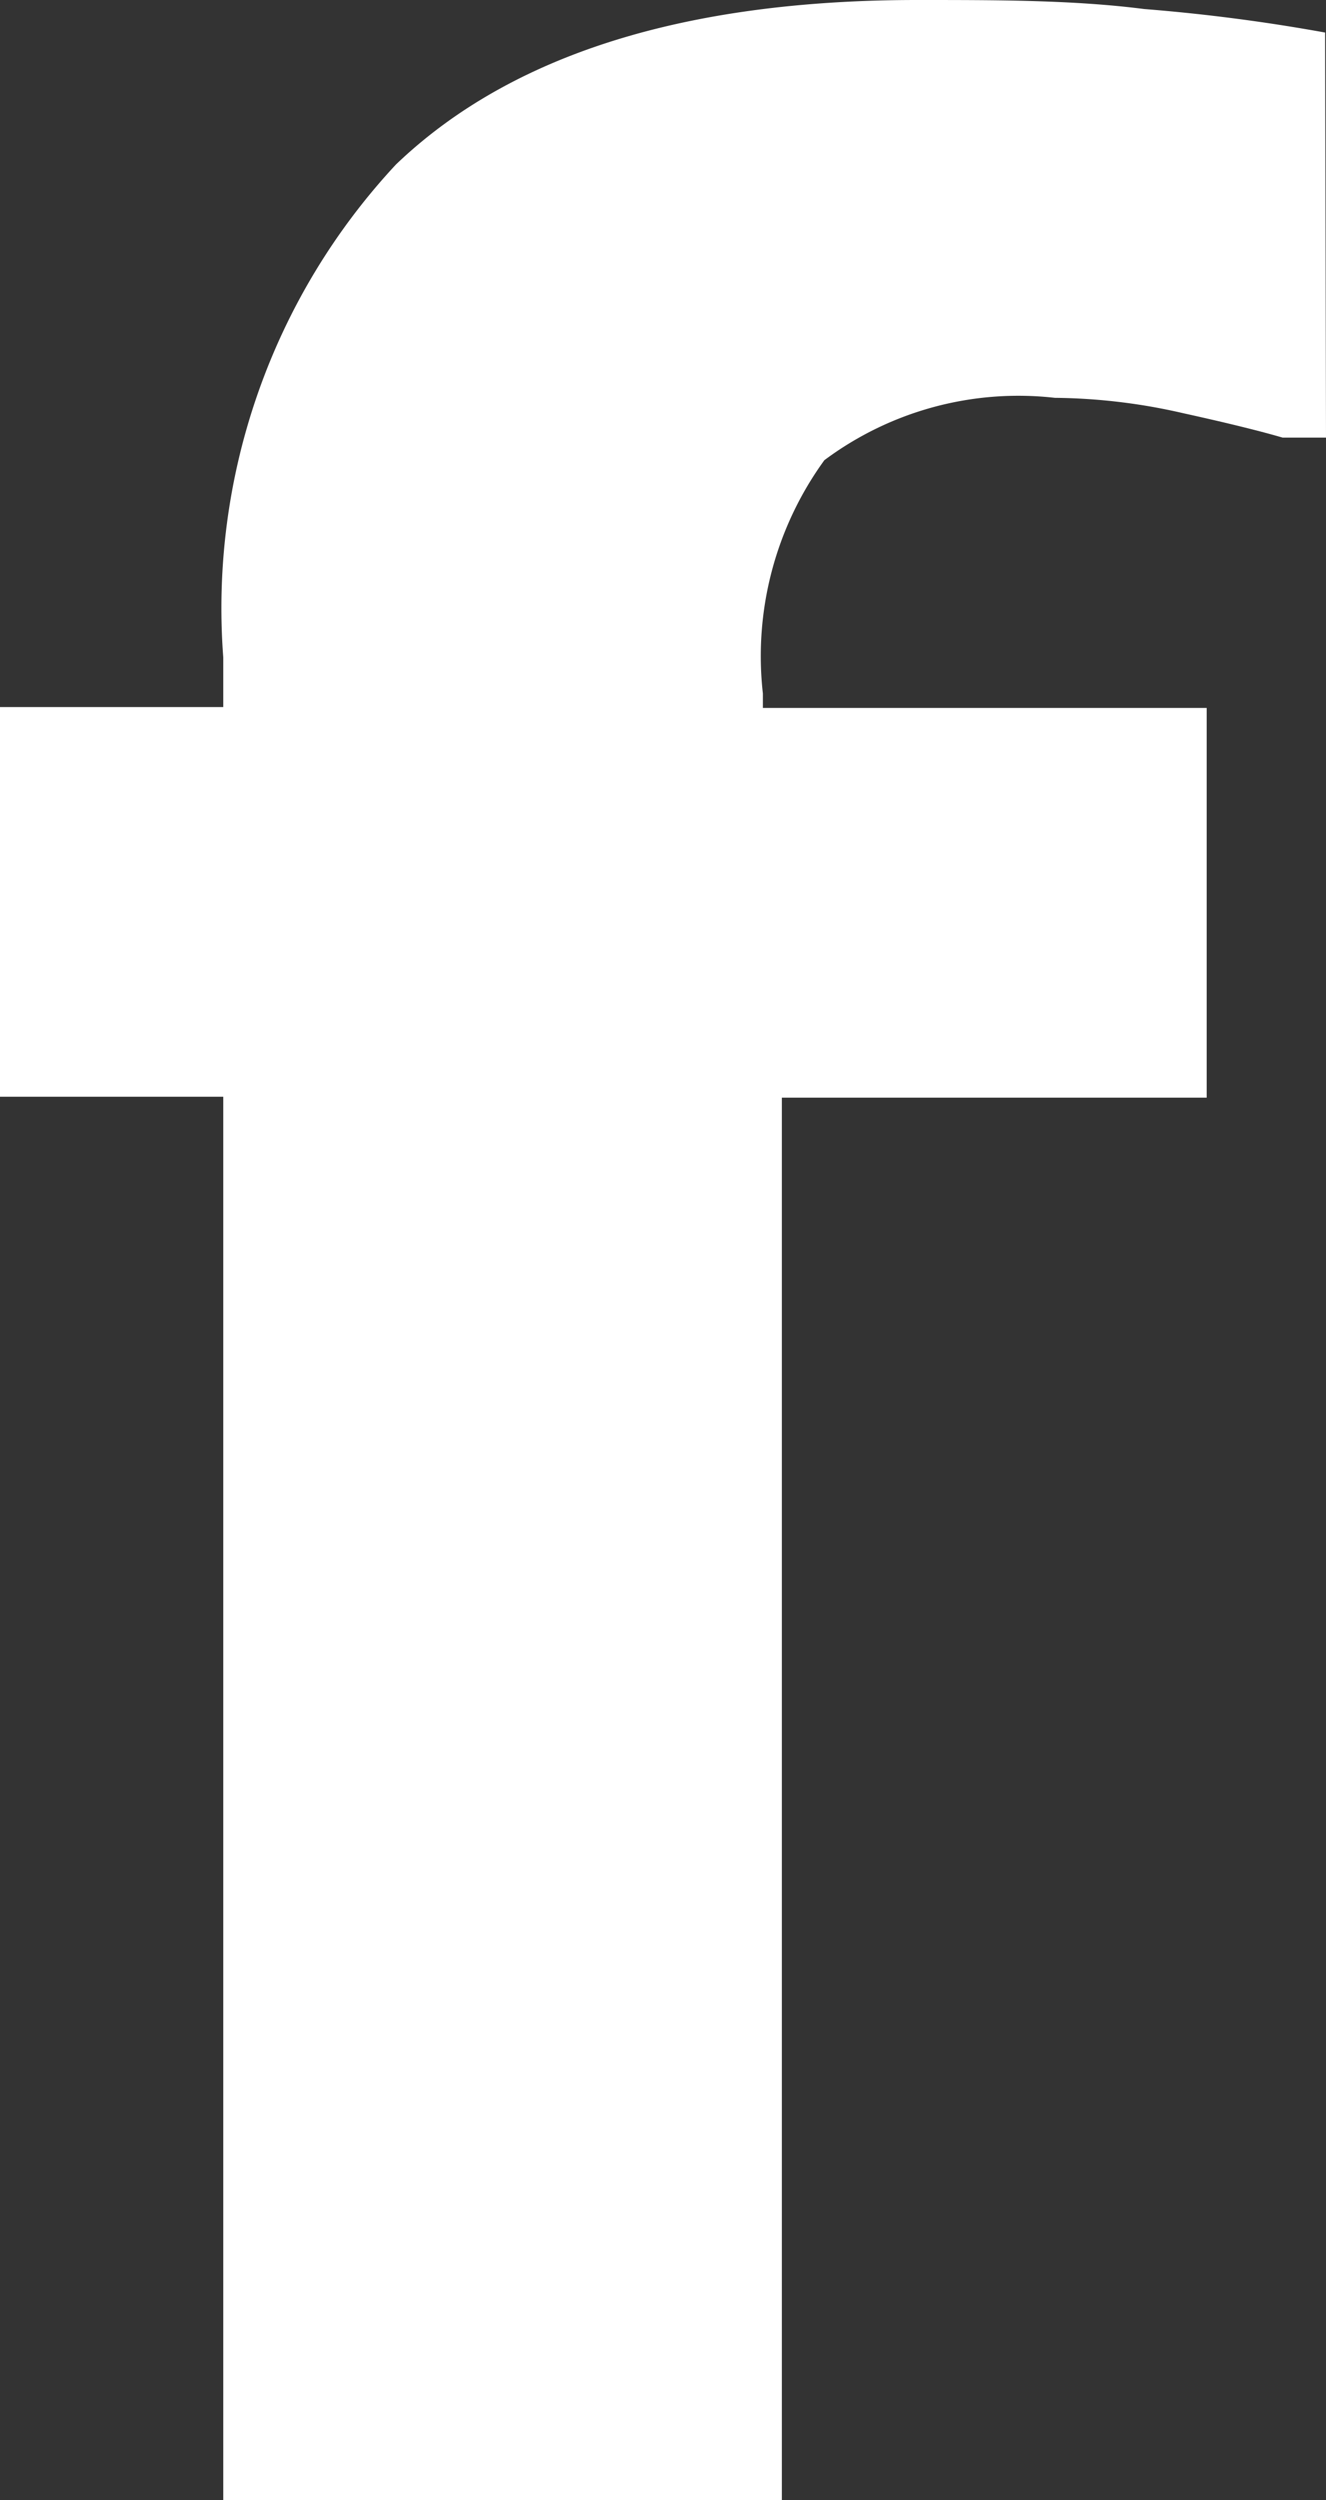 <?xml version="1.0" encoding="UTF-8"?> <svg xmlns="http://www.w3.org/2000/svg" width="14.67" height="27.65" viewBox="0 0 14.67 27.65"><rect x="0" y="0" width="14.67" height="27.65" fill="#333333" stroke="none"/><defs><style> .cls-1 { fill: #fff; } </style></defs><title>Asset 7</title><g id="Layer_2" data-name="Layer 2"><g id="Layer_1-2" data-name="Layer 1"><path class="cls-1" d="M14.67,4.84h-.48c-.24-.07-.6-.16-1.1-.27a6.54,6.54,0,0,0-1.42-.17,3.59,3.59,0,0,0-2.55.69,3.69,3.69,0,0,0-.68,2.58v.16h4.91v4.31H8.65V27.65H2.47V12.13H0V7.82H2.47V7.27A7.2,7.2,0,0,1,4.38,1.82Q6.28,0,10.15,0c.89,0,1.73,0,2.51.1a20.15,20.15,0,0,1,2,.26Z"></path></g></g></svg> 